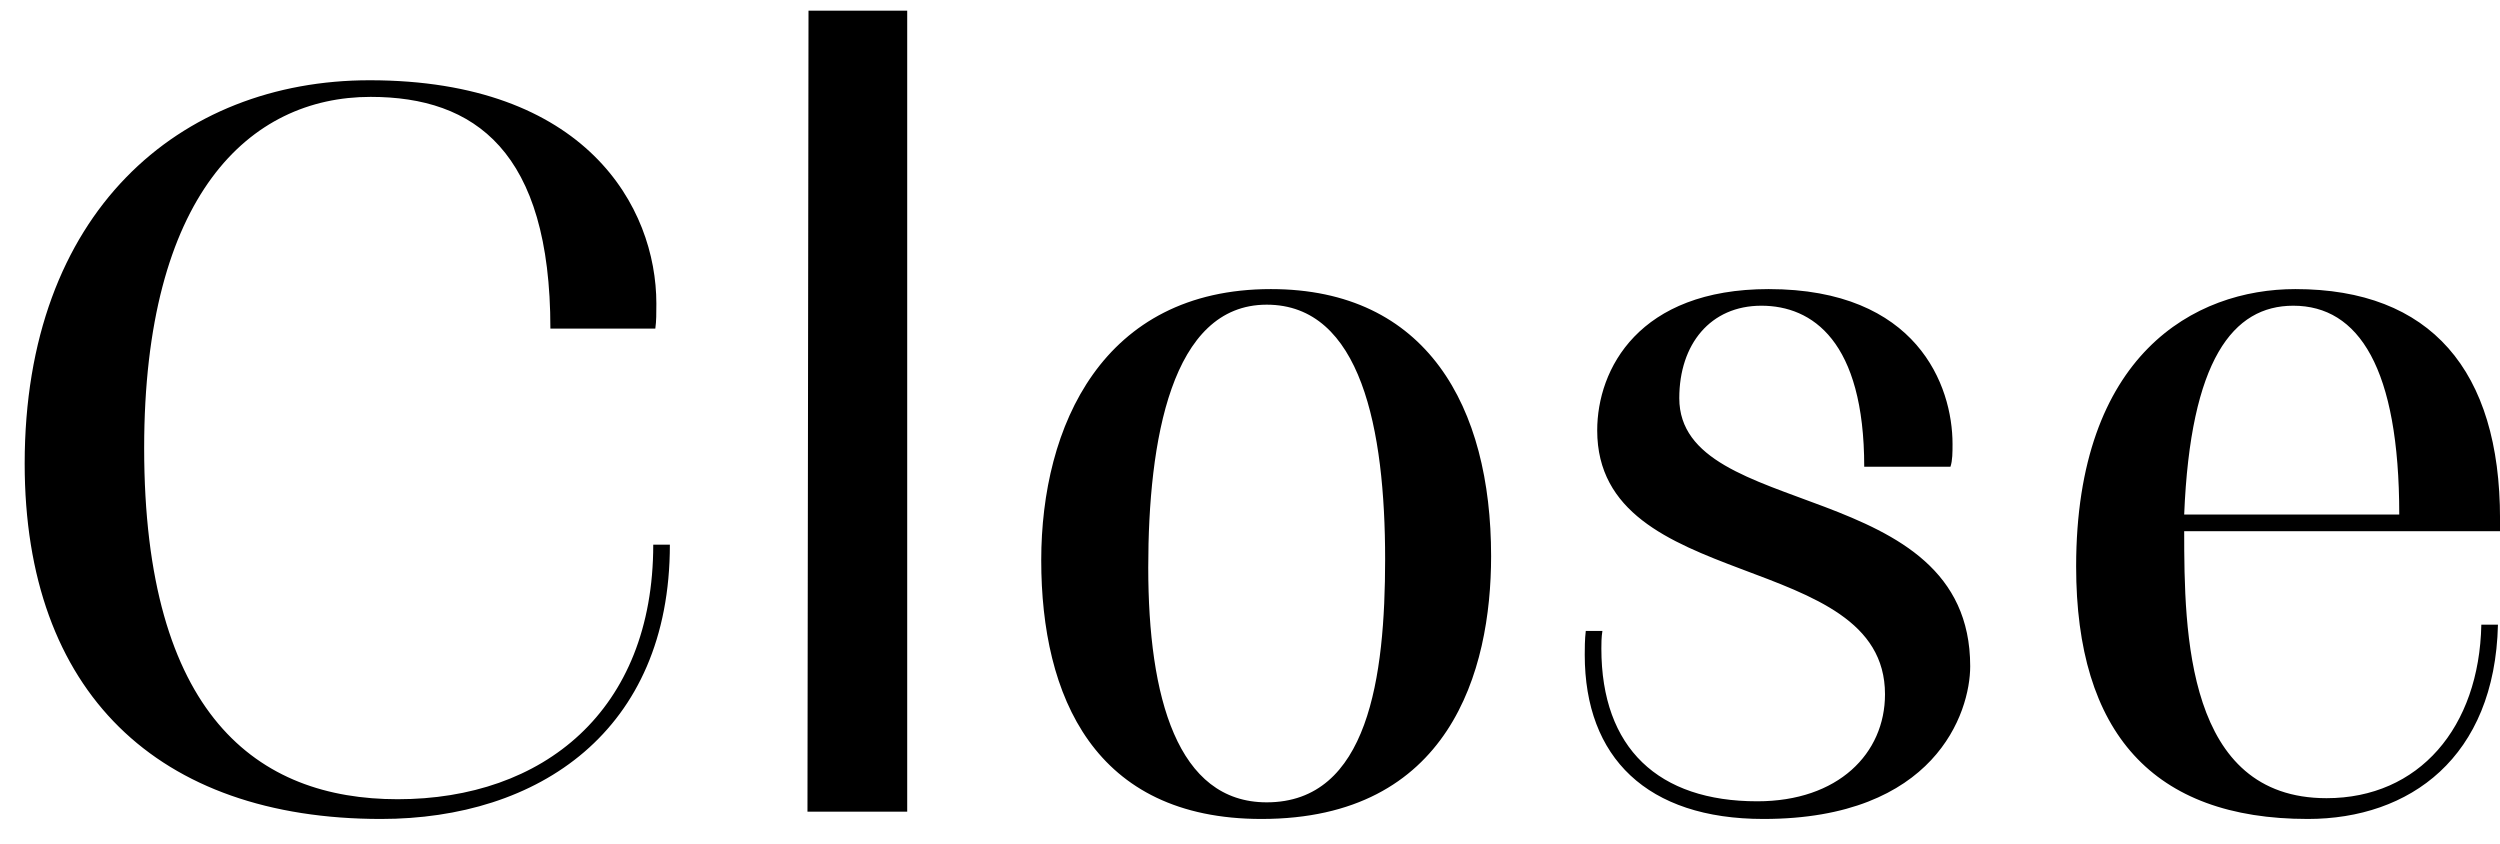 <svg width="77" height="26" viewBox="0 0 77 26" fill="none" xmlns="http://www.w3.org/2000/svg">
<path d="M20.12 16.776H20.632C20.632 22.536 16.568 25.224 11.736 25.224C4.856 25.224 0.76 21.32 0.76 14.28C0.76 6.536 5.528 2.472 11.384 2.472C18.04 2.472 20.216 6.376 20.216 9.352C20.216 9.64 20.216 9.896 20.184 10.12H16.952C16.952 4.648 14.616 2.984 11.416 2.984C7.672 2.984 4.44 6.024 4.44 13.8C4.44 22.024 7.928 24.616 12.248 24.616C16.728 24.616 20.12 21.896 20.12 16.776ZM27.942 25H24.87L24.902 0.328H27.942V25ZM32.07 17.256C32.07 13.128 33.958 8.904 39.142 8.904C43.942 8.904 45.926 12.52 45.926 17.128C45.926 20.68 44.646 25.224 38.854 25.224C33.702 25.224 32.07 21.448 32.07 17.256ZM35.366 17.48C35.366 21.48 36.262 24.712 39.014 24.712C42.15 24.712 42.662 20.84 42.662 17.224C42.662 13.224 41.926 9.384 39.014 9.384C36.07 9.384 35.366 13.576 35.366 17.48ZM48.842 19.432H49.354C49.322 19.624 49.322 19.848 49.322 19.976C49.322 23.048 51.082 24.68 54.122 24.68C56.618 24.68 58.058 23.208 58.058 21.384C58.058 16.872 49.194 18.312 49.194 13.256C49.194 11.368 50.474 8.904 54.474 8.904C59.05 8.904 60.138 11.88 60.138 13.672C60.138 13.928 60.138 14.184 60.074 14.376H57.418C57.418 10.504 55.818 9.416 54.25 9.416C52.682 9.416 51.722 10.6 51.722 12.264C51.722 16.072 60.682 14.632 60.682 20.52C60.682 21.96 59.594 25.224 54.314 25.224C50.73 25.224 48.81 23.336 48.81 20.168C48.81 20.008 48.81 19.688 48.842 19.432ZM67.273 15.848H73.897C73.897 11.336 72.649 9.416 70.633 9.416C68.777 9.416 67.465 11.08 67.273 15.848ZM76.425 19.24H76.937C76.841 23.336 74.217 25.224 71.081 25.224C66.313 25.224 63.945 22.568 63.945 17.448C63.945 10.92 67.593 8.904 70.697 8.904C74.857 8.904 77.001 11.4 77.001 15.976V16.36H67.273C67.273 19.496 67.337 24.584 71.657 24.584C74.505 24.584 76.361 22.408 76.425 19.24Z" fill="black"/>
</svg>

